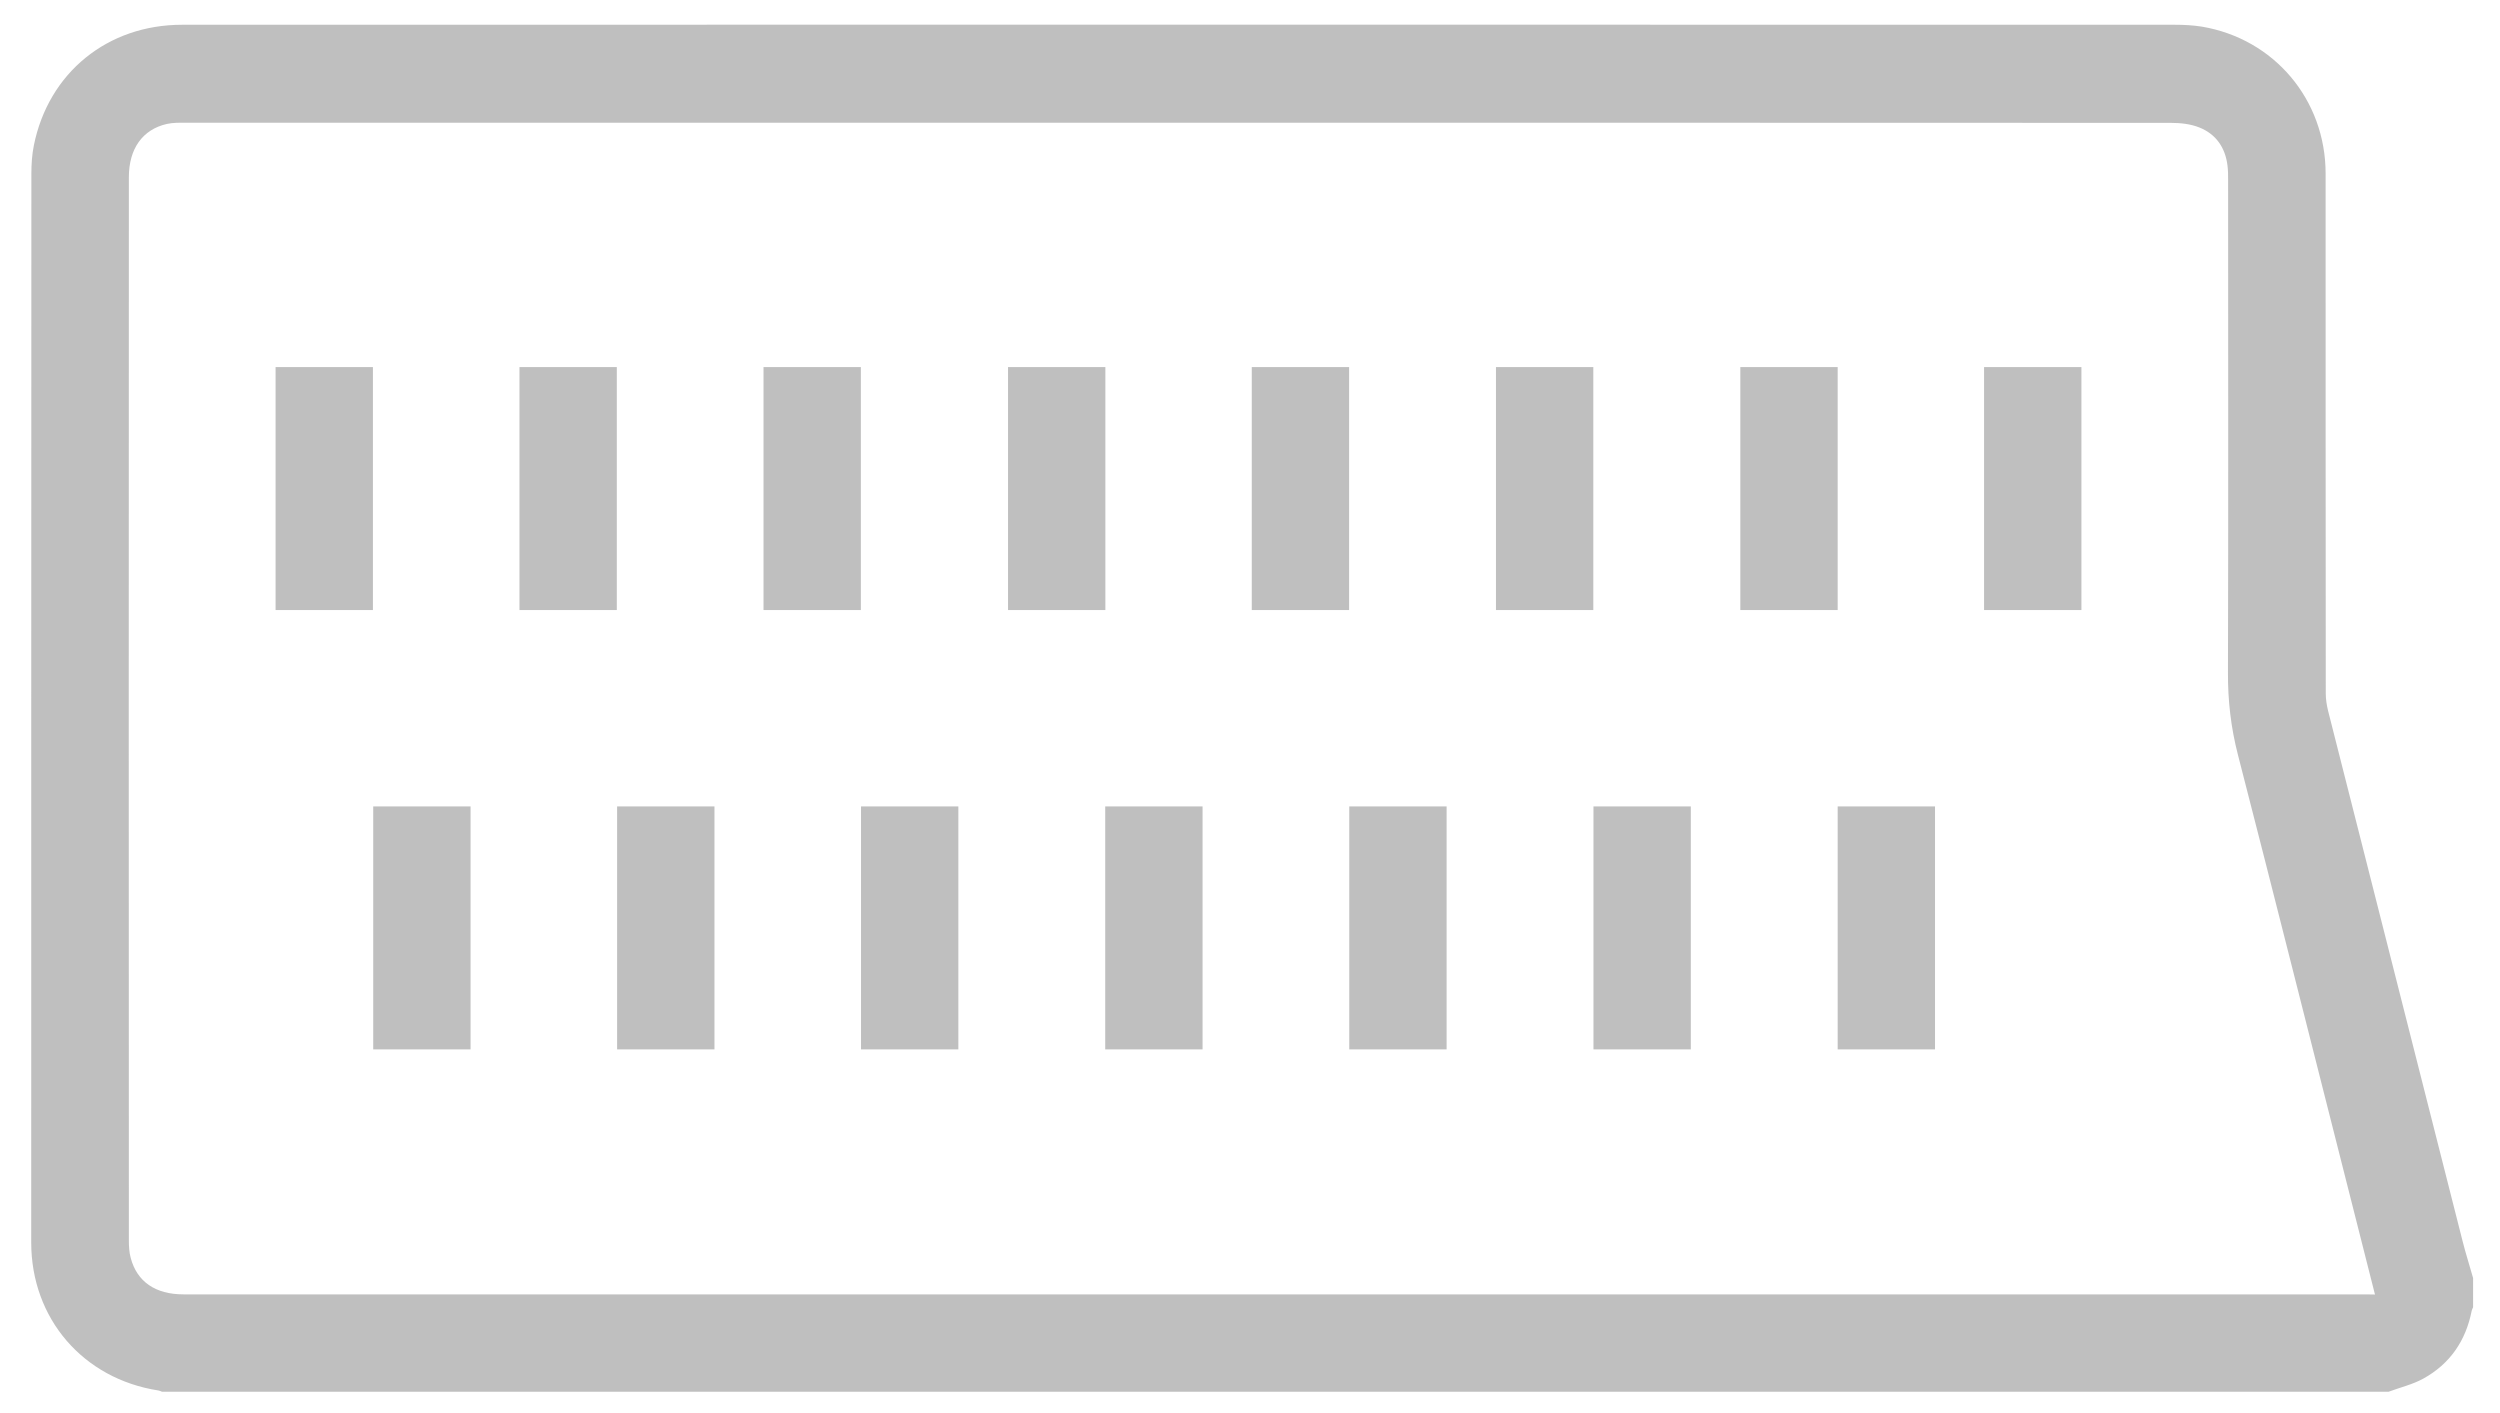 <?xml version="1.0" encoding="utf-8"?>
<!-- Generator: Adobe Illustrator 23.0.2, SVG Export Plug-In . SVG Version: 6.00 Build 0)  -->
<svg version="1.1" id="Layer_1" xmlns="http://www.w3.org/2000/svg" xmlns:xlink="http://www.w3.org/1999/xlink" x="0px" y="0px"
	 viewBox="0 0 1625.7 918.9" style="enable-background:new 0 0 1625.7 918.9;" xml:space="preserve">
<path style="fill:#BFBFBF;" d="M1601.4,807.2c-29.2-115-58.4-230-87.5-345c-0.9-3.7-1.5-7.5-1.5-11.3c-0.1-112.7-0.1-225.3-0.1-338
	c0-48-33.4-87.7-80.6-95.6c-5.7-0.9-11.6-1.2-17.4-1.2c-432-0.1-864-0.1-1295.9,0c-48.5,0-86.9,31.2-96.4,78.5
	c-1.2,6-1.6,12.2-1.6,18.4c-0.1,231.7-0.1,463.3-0.1,695c0,49.4,33.7,88.6,82.7,96.2c0.8,0.1,1.5,0.5,2.3,0.8
	c482.7,0,965.3,0,1448,0c7.5-2.8,15.6-4.7,22.5-8.5c17.4-9.6,27.7-24.7,31.5-44.2c0.2-0.8,0.6-1.5,0.9-2.2c0-6.3,0-12.7,0-19
	C1606,823.1,1603.4,815.2,1601.4,807.2z M1538.2,841.7c-473,0-945.9,0-1418.9,0c-18.2,0-30.2-8.2-34.3-23.7c-1-3.6-1.2-7.6-1.2-11.4
	c-0.1-230.5-0.1-461,0-691.4c0-18.5,8.9-31,24.7-34.6c4-0.9,8.3-0.8,12.4-0.8c197,0,394,0,590.9,0c233.3,0,466.6,0,699.9,0.1
	c6.2,0,12.8,0.7,18.5,3c10.8,4.3,16.9,13.1,18.3,24.8c0.4,3.1,0.4,6.3,0.4,9.5c0,106.7,0.2,213.3-0.1,320
	c-0.1,18.3,1.9,35.9,6.5,53.7c24,93.2,47.4,186.5,71.1,279.8c5.9,23.3,11.8,46.7,18,71.1C1541.8,841.7,1540,841.7,1538.2,841.7z"/>
<g>
	<rect x="179.2" y="238.7" style="fill:#BFBFBF;" width="63.3" height="158"/>
	<rect x="337.8" y="238.7" style="fill:#BFBFBF;" width="63.3" height="158"/>
	<rect x="496.5" y="238.7" style="fill:#BFBFBF;" width="63.3" height="158"/>
	<rect x="655.5" y="238.7" style="fill:#BFBFBF;" width="63.3" height="158"/>
	<rect x="814" y="238.7" style="fill:#BFBFBF;" width="63.3" height="158"/>
	<rect x="972.8" y="238.7" style="fill:#BFBFBF;" width="63.3" height="158"/>
	<rect x="1131.7" y="238.7" style="fill:#BFBFBF;" width="63.3" height="158"/>
	<rect x="1290.2" y="238.7" style="fill:#BFBFBF;" width="63.3" height="158"/>
	<rect x="1195" y="524.4" style="fill:#BFBFBF;" width="63.3" height="158"/>
	<rect x="1036.2" y="524.4" style="fill:#BFBFBF;" width="63.3" height="158"/>
	<rect x="877.4" y="524.4" style="fill:#BFBFBF;" width="63.3" height="158"/>
	<rect x="718.7" y="524.4" style="fill:#BFBFBF;" width="63.3" height="158"/>
	<rect x="559.9" y="524.4" style="fill:#BFBFBF;" width="63.3" height="158"/>
	<rect x="401.3" y="524.4" style="fill:#BFBFBF;" width="63.3" height="158"/>
	<rect x="242.7" y="524.4" style="fill:#BFBFBF;" width="63.3" height="158"/>
</g>
</svg>
